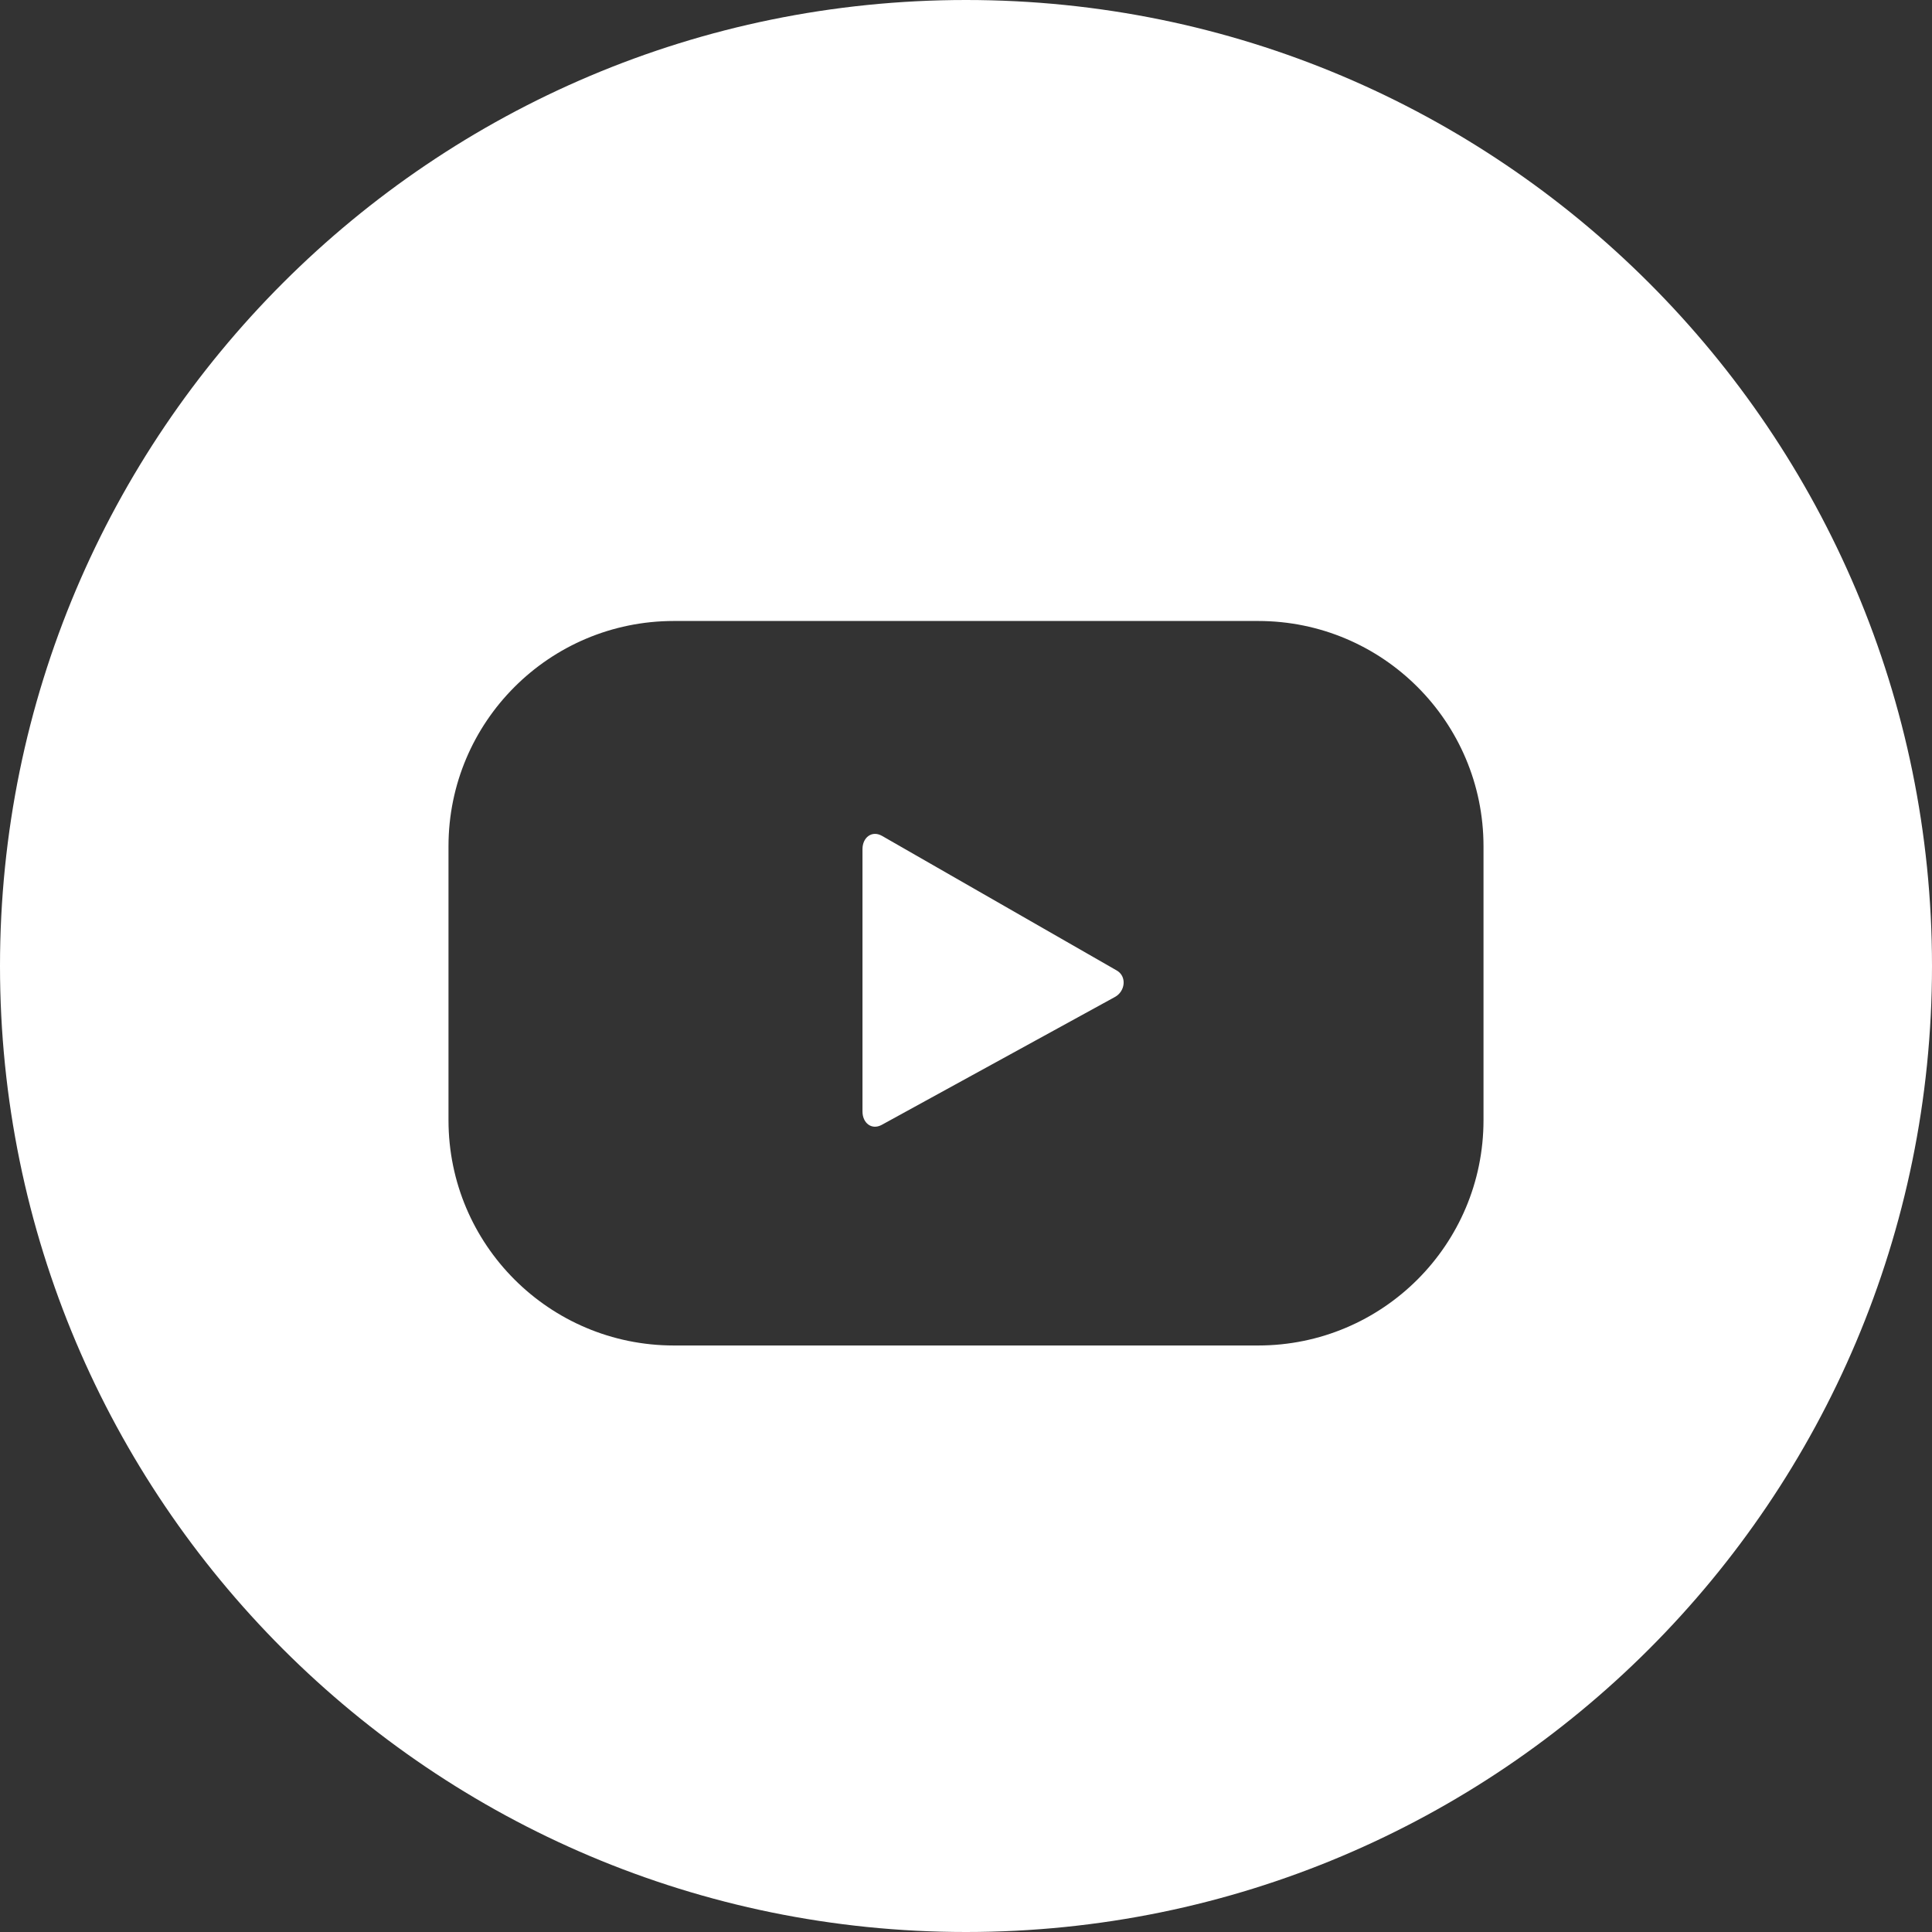 <?xml version="1.0" encoding="UTF-8"?>
<svg width="64px" height="64px" viewBox="0 0 64 64" version="1.1" xmlns="http://www.w3.org/2000/svg" xmlns:xlink="http://www.w3.org/1999/xlink">
    <rect x="0" y="0" width="64" height="64" fill="#333333" stroke="none"/>
    <!-- Generator: Sketch 60.1 (88133) - https://sketch.com -->
    <title>Untitled</title>
    <desc>Created with Sketch.</desc>
    <g id="Page-1" stroke="none" stroke-width="1" fill="none" fill-rule="evenodd">
        <g id="youtube-" fill="#FFFFFF">
            <path d="M32,0 C49.673,0 64,14.327 64,32 C64,49.673 49.673,64 32,64 C14.327,64 1.52766688e-13,49.673 1.52766688e-13,32 C1.52766688e-13,14.327 14.327,0 32,0 Z M41.679,20.571 L22.321,20.571 C18.199,20.571 14.857,23.913 14.857,28.034 L14.857,28.034 L14.857,37.107 C14.857,41.23 18.199,44.571 22.321,44.571 L22.321,44.571 L41.679,44.571 C45.801,44.571 49.143,41.23 49.143,37.107 L49.143,37.107 L49.143,28.034 C49.143,23.913 45.801,20.571 41.679,20.571 L41.679,20.571 Z M28.571,28.128 C28.571,27.741 28.884,27.499 29.219,27.69 L29.219,27.69 L36.991,32.147 C37.336,32.342 37.278,32.841 36.93,33.028 L36.93,33.028 L29.208,37.263 C28.873,37.444 28.571,37.2 28.571,36.82 L28.571,36.82 Z" id="Combined-Shape"></path>
        </g>
    </g>
</svg>